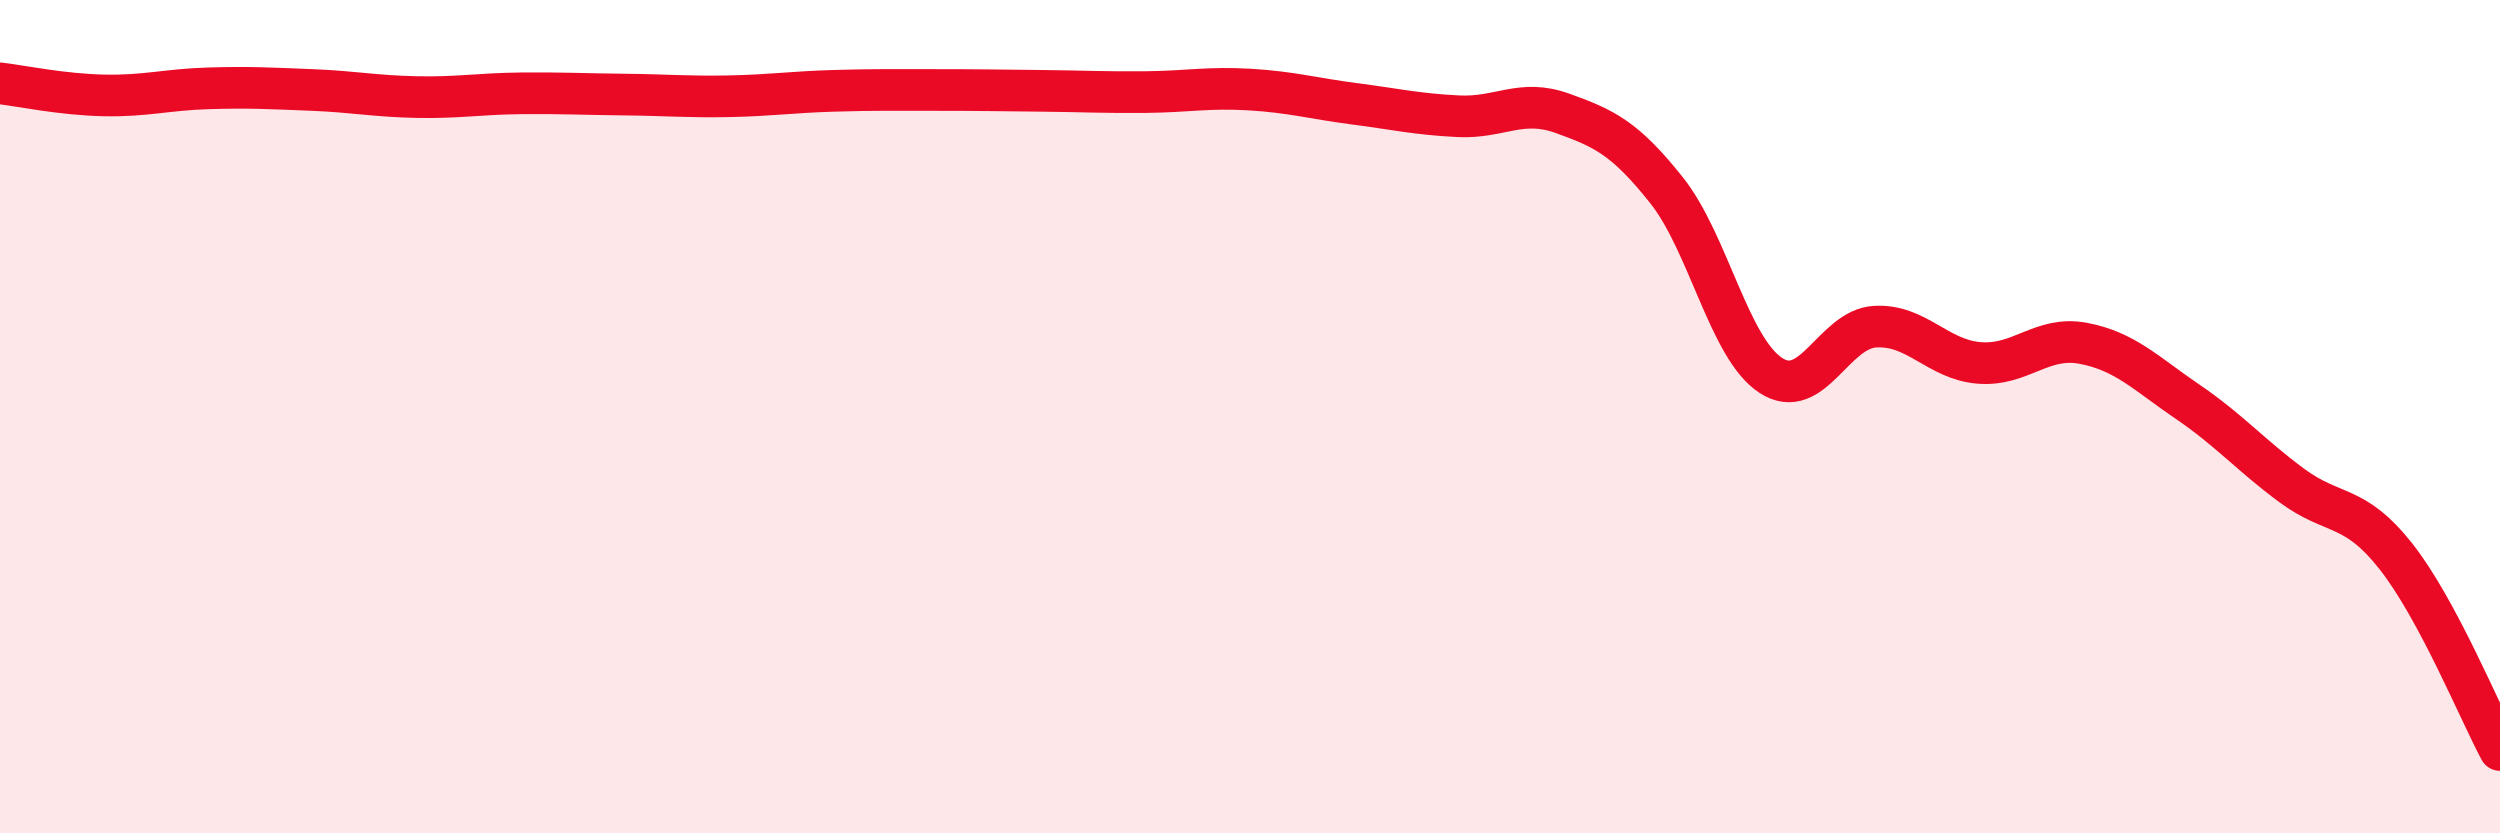 
    <svg width="60" height="20" viewBox="0 0 60 20" xmlns="http://www.w3.org/2000/svg">
      <path
        d="M 0,2 C 0.5,2.06 1.5,2.27 2.5,2.29 C 3.5,2.31 4,2.15 5,2.12 C 6,2.09 6.5,2.12 7.5,2.16 C 8.5,2.2 9,2.31 10,2.33 C 11,2.35 11.5,2.25 12.5,2.24 C 13.5,2.23 14,2.26 15,2.27 C 16,2.28 16.5,2.33 17.5,2.31 C 18.5,2.29 19,2.21 20,2.18 C 21,2.15 21.5,2.16 22.5,2.16 C 23.5,2.16 24,2.17 25,2.18 C 26,2.19 26.5,2.22 27.5,2.21 C 28.5,2.2 29,2.09 30,2.15 C 31,2.21 31.5,2.36 32.5,2.49 C 33.5,2.62 34,2.74 35,2.79 C 36,2.84 36.5,2.36 37.5,2.72 C 38.5,3.08 39,3.31 40,4.57 C 41,5.83 41.5,8.36 42.5,9.01 C 43.5,9.66 44,7.9 45,7.84 C 46,7.78 46.5,8.63 47.5,8.71 C 48.5,8.79 49,8.05 50,8.24 C 51,8.43 51.5,8.96 52.5,9.64 C 53.5,10.32 54,10.91 55,11.65 C 56,12.39 56.5,12.08 57.5,13.35 C 58.5,14.62 59.5,17.07 60,18L60 20L0 20Z"
        fill="#EB0A25"
        opacity="0.1"
        stroke-linecap="round"
        stroke-linejoin="round"
      />
      <path
        d="M 0,2 C 0.5,2.06 1.5,2.27 2.5,2.29 C 3.5,2.31 4,2.15 5,2.12 C 6,2.09 6.5,2.12 7.5,2.16 C 8.5,2.2 9,2.31 10,2.33 C 11,2.35 11.5,2.25 12.5,2.24 C 13.5,2.23 14,2.26 15,2.27 C 16,2.28 16.5,2.33 17.5,2.31 C 18.5,2.29 19,2.21 20,2.18 C 21,2.15 21.5,2.16 22.5,2.16 C 23.5,2.16 24,2.17 25,2.18 C 26,2.19 26.5,2.22 27.5,2.21 C 28.5,2.2 29,2.09 30,2.15 C 31,2.21 31.5,2.36 32.5,2.49 C 33.5,2.62 34,2.74 35,2.79 C 36,2.84 36.5,2.36 37.5,2.72 C 38.5,3.08 39,3.31 40,4.57 C 41,5.83 41.5,8.36 42.5,9.01 C 43.5,9.66 44,7.9 45,7.84 C 46,7.78 46.5,8.63 47.5,8.71 C 48.5,8.79 49,8.05 50,8.24 C 51,8.43 51.5,8.96 52.5,9.64 C 53.5,10.32 54,10.91 55,11.65 C 56,12.39 56.5,12.08 57.5,13.35 C 58.5,14.62 59.5,17.07 60,18"
        stroke="#EB0A25"
        stroke-width="1"
        fill="none"
        stroke-linecap="round"
        stroke-linejoin="round"
      />
    </svg>
  